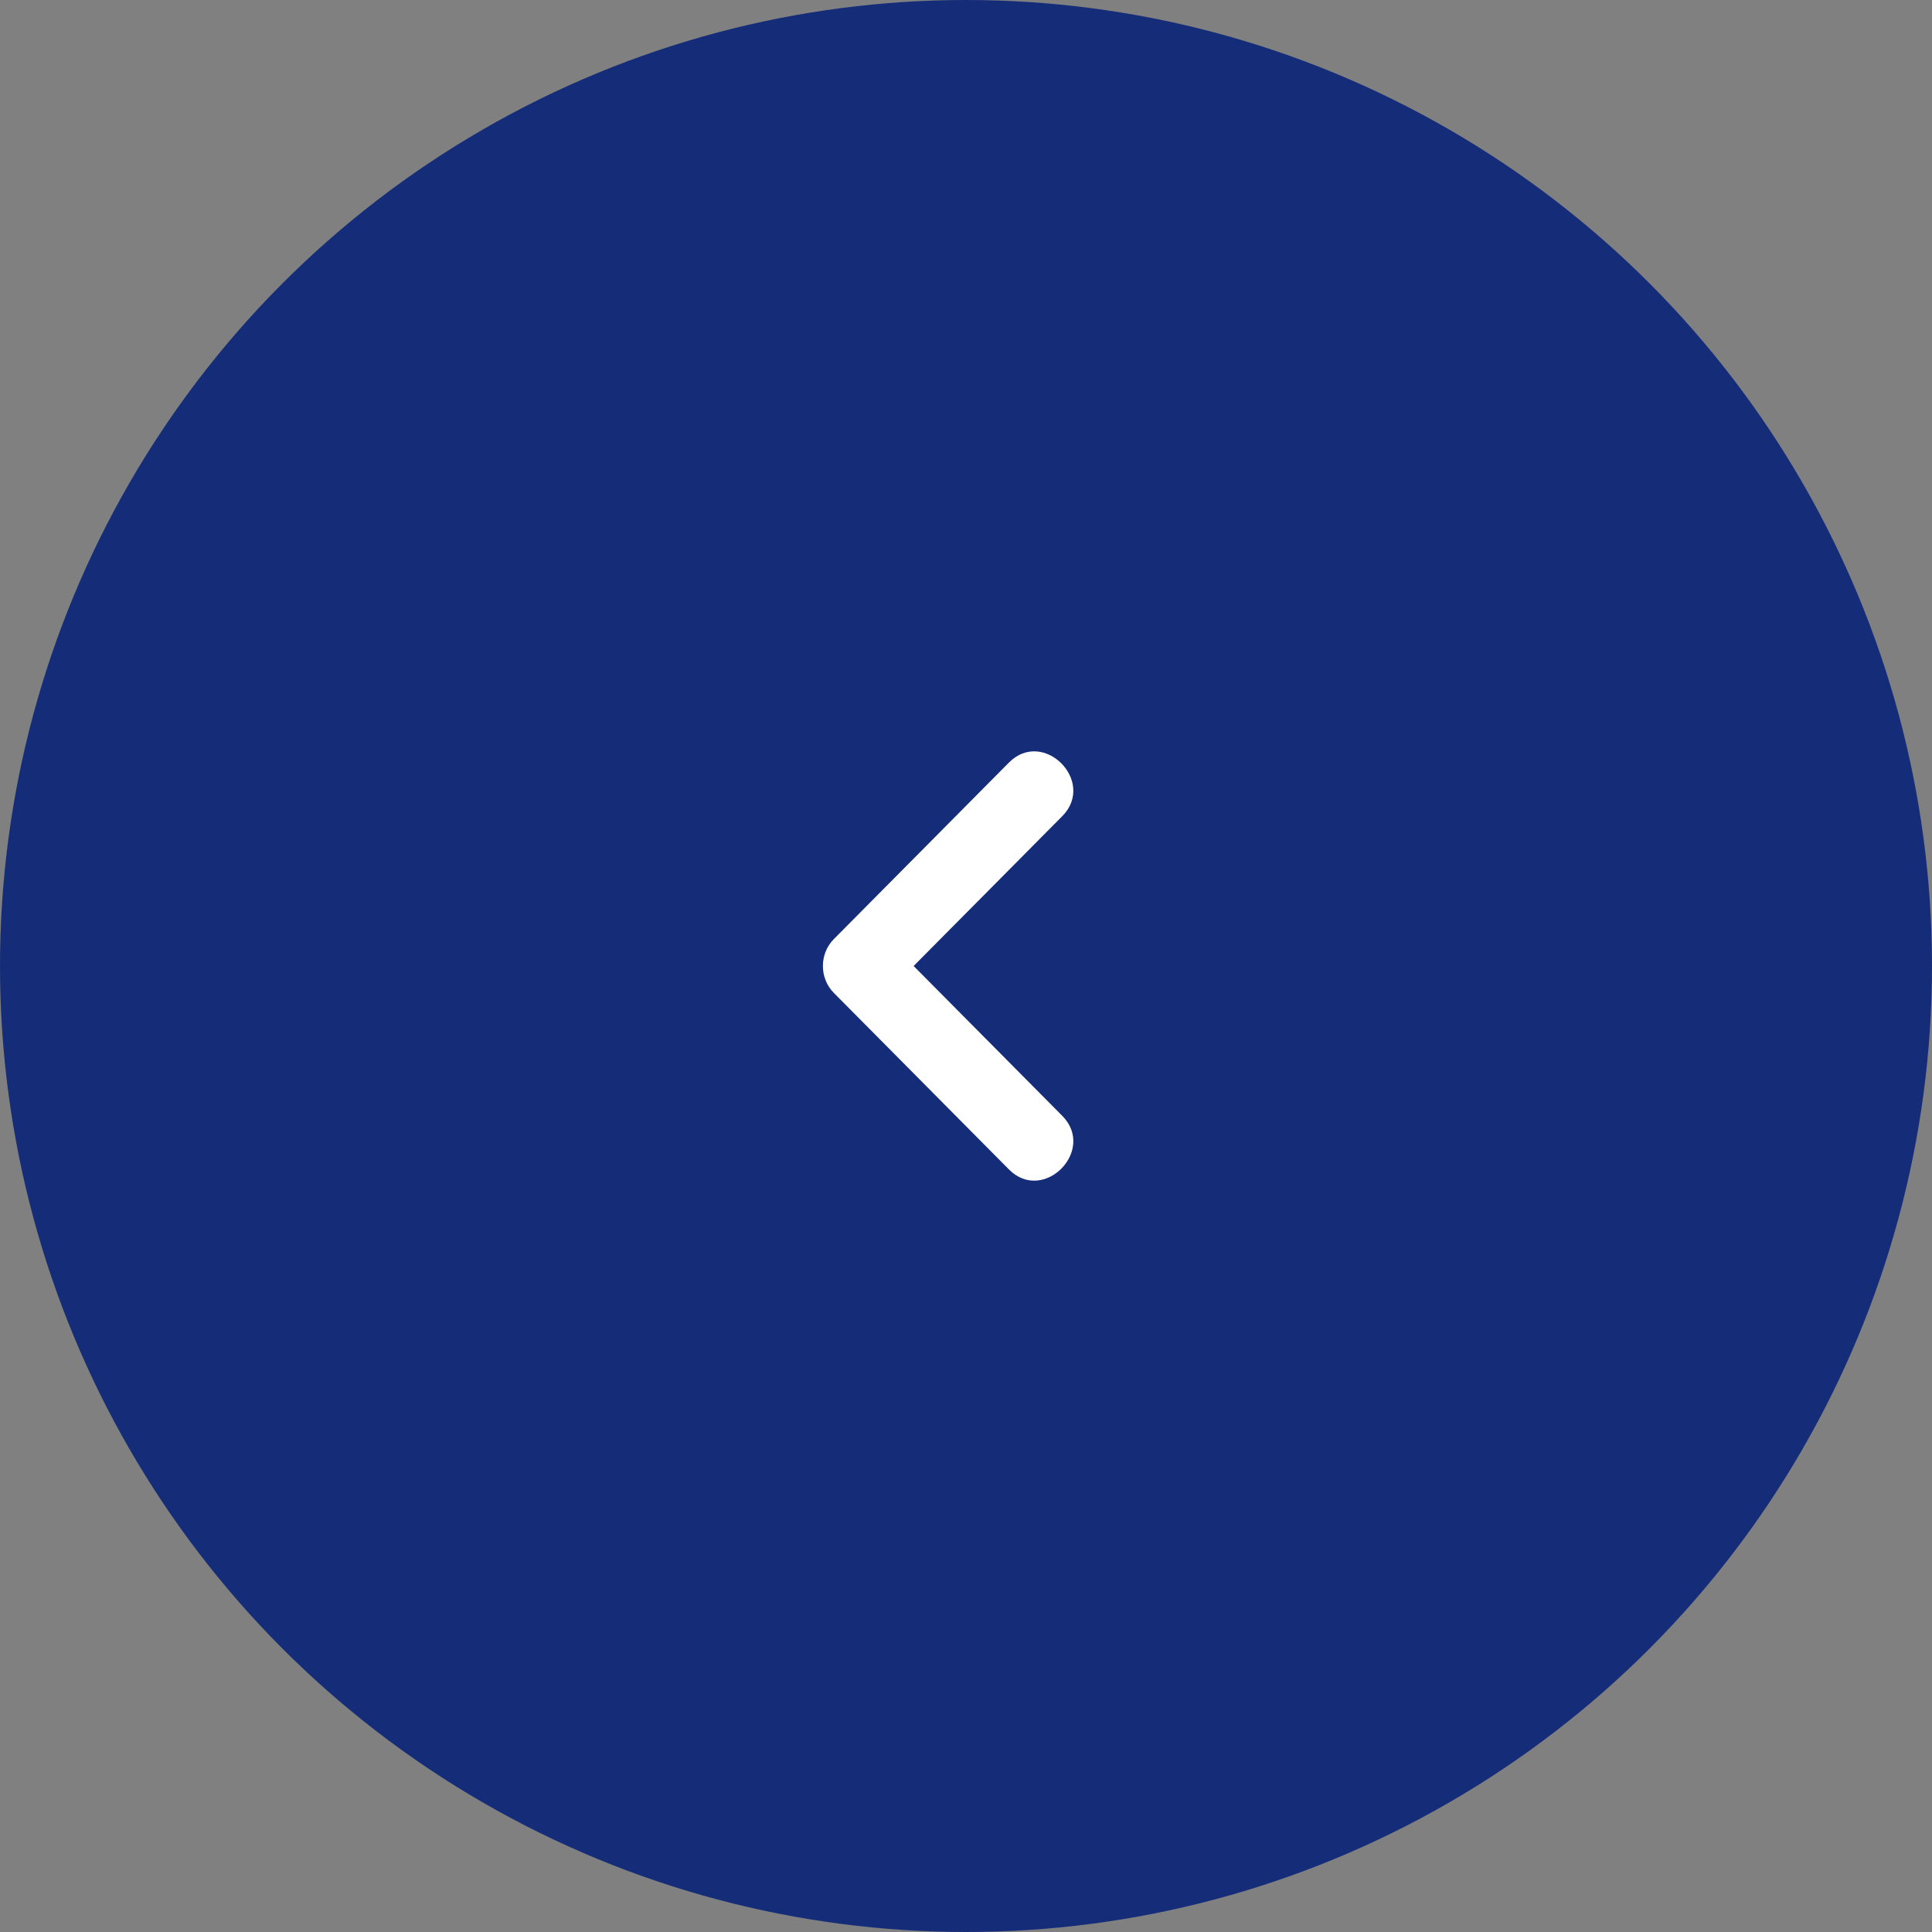 <svg width="54" height="54" viewBox="0 0 54 54" fill="none" xmlns="http://www.w3.org/2000/svg">
<rect x="0" y="0" width="54" height="54" fill="#808080" stroke="none"/>
<g clip-path="url(#clip0_574_12612)">
<circle cx="27" cy="27" r="27" transform="matrix(-1 0 0 1 54 0)" fill="#152d79"/>
<path d="M28.201 32.687L23.304 27.75C22.899 27.341 22.899 26.659 23.304 26.25L28.201 21.313C29.162 20.345 30.65 21.845 29.69 22.813L24.792 27.75V26.25L29.69 31.187C30.65 32.155 29.162 33.655 28.201 32.687V32.687Z" fill="white"/>
</g>
<defs>
<clipPath id="clip0_574_12612">
<rect width="54" height="54" fill="white" transform="matrix(-1 0 0 1 54 0)"/>
</clipPath>
</defs>
</svg>
